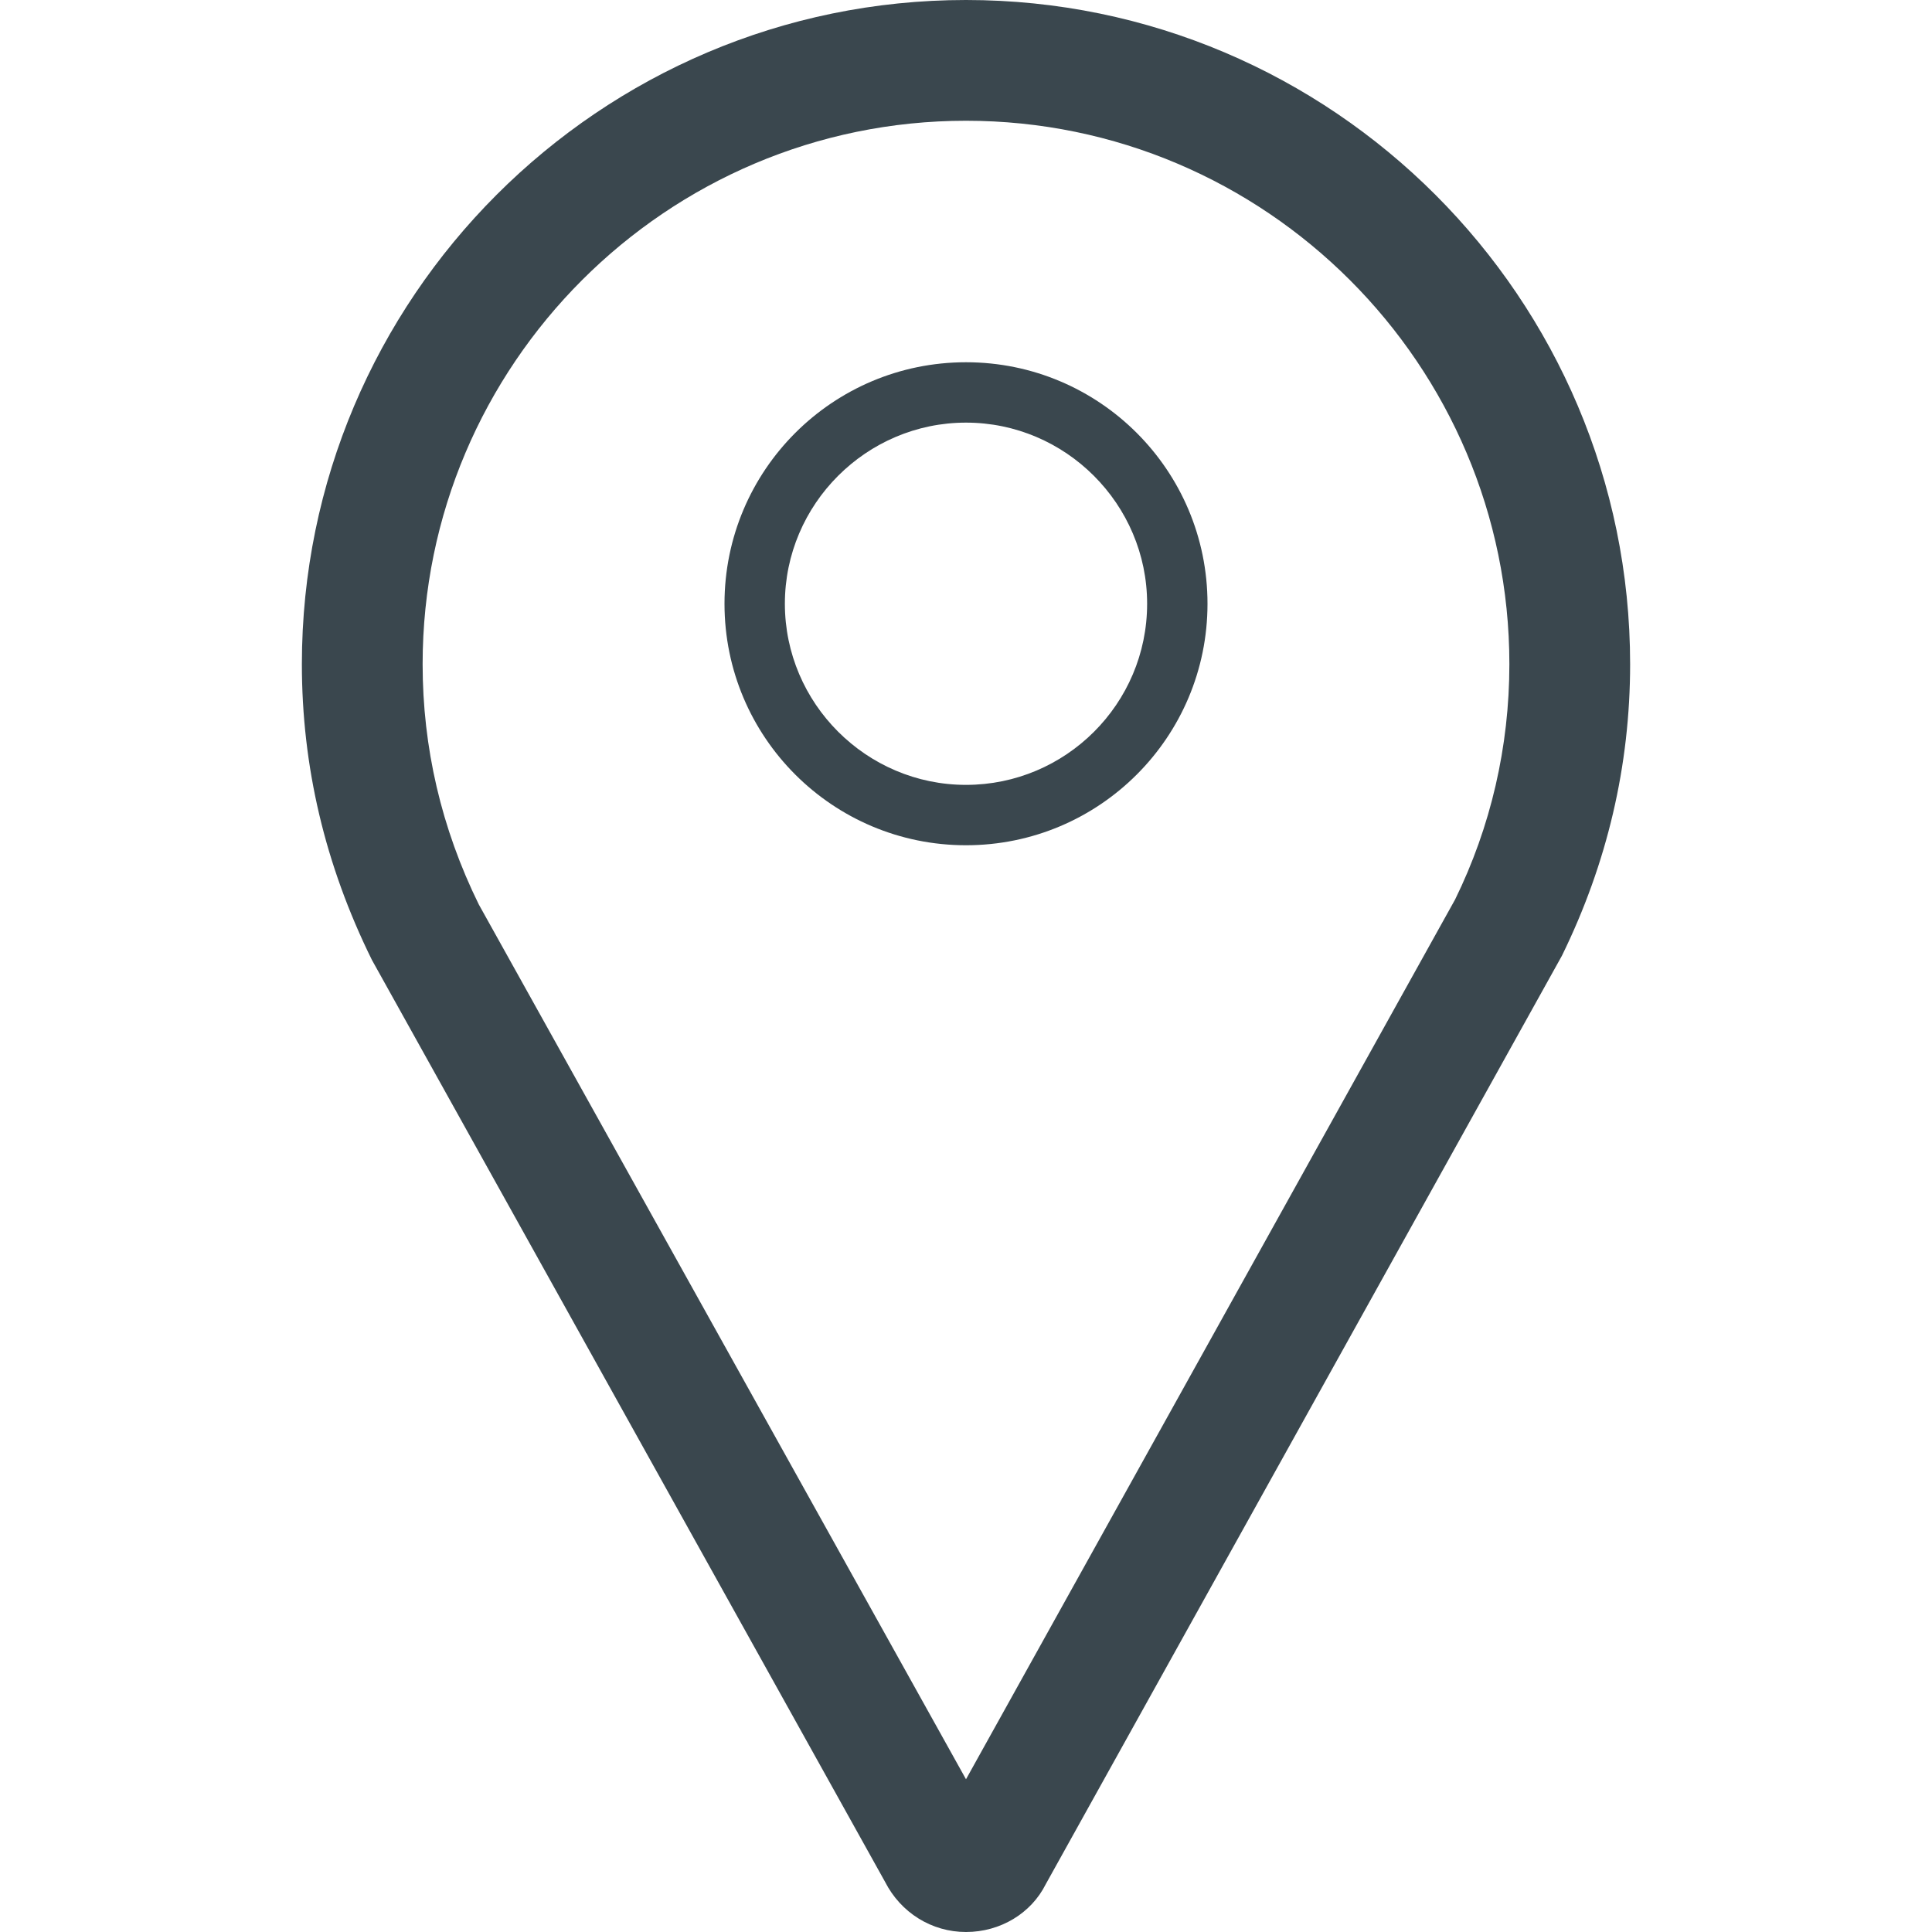 <svg width="36" height="36" viewBox="0 0 36 36" fill="none" xmlns="http://www.w3.org/2000/svg">
<path d="M18 0C11.171 0 5.625 5.558 5.625 12.375C5.625 14.276 6.053 16.11 6.93 17.887L16.492 35.066C16.785 35.64 17.359 36 18 36C18.641 36 19.215 35.651 19.485 35.111L29.104 17.809C29.948 16.087 30.375 14.265 30.375 12.375C30.375 5.558 24.829 0 18 0ZM27.113 16.762L18 33.154L8.921 16.852C8.224 15.435 7.875 13.928 7.875 12.375C7.875 6.795 12.42 2.25 18 2.25C23.58 2.25 28.125 6.795 28.125 12.375C28.125 13.916 27.776 15.412 27.113 16.762Z" fill="#3A474E"/>
<path d="M18 6.75C15.514 6.75 13.5 8.764 13.5 11.25C13.5 13.736 15.514 15.75 18 15.75C20.486 15.75 22.5 13.736 22.5 11.25C22.5 8.764 20.486 6.75 18 6.75ZM18 14.625C16.144 14.625 14.625 13.106 14.625 11.25C14.625 9.394 16.144 7.875 18 7.875C19.856 7.875 21.375 9.394 21.375 11.25C21.375 13.117 19.856 14.625 18 14.625Z" fill="#3A474E"/>
</svg>
